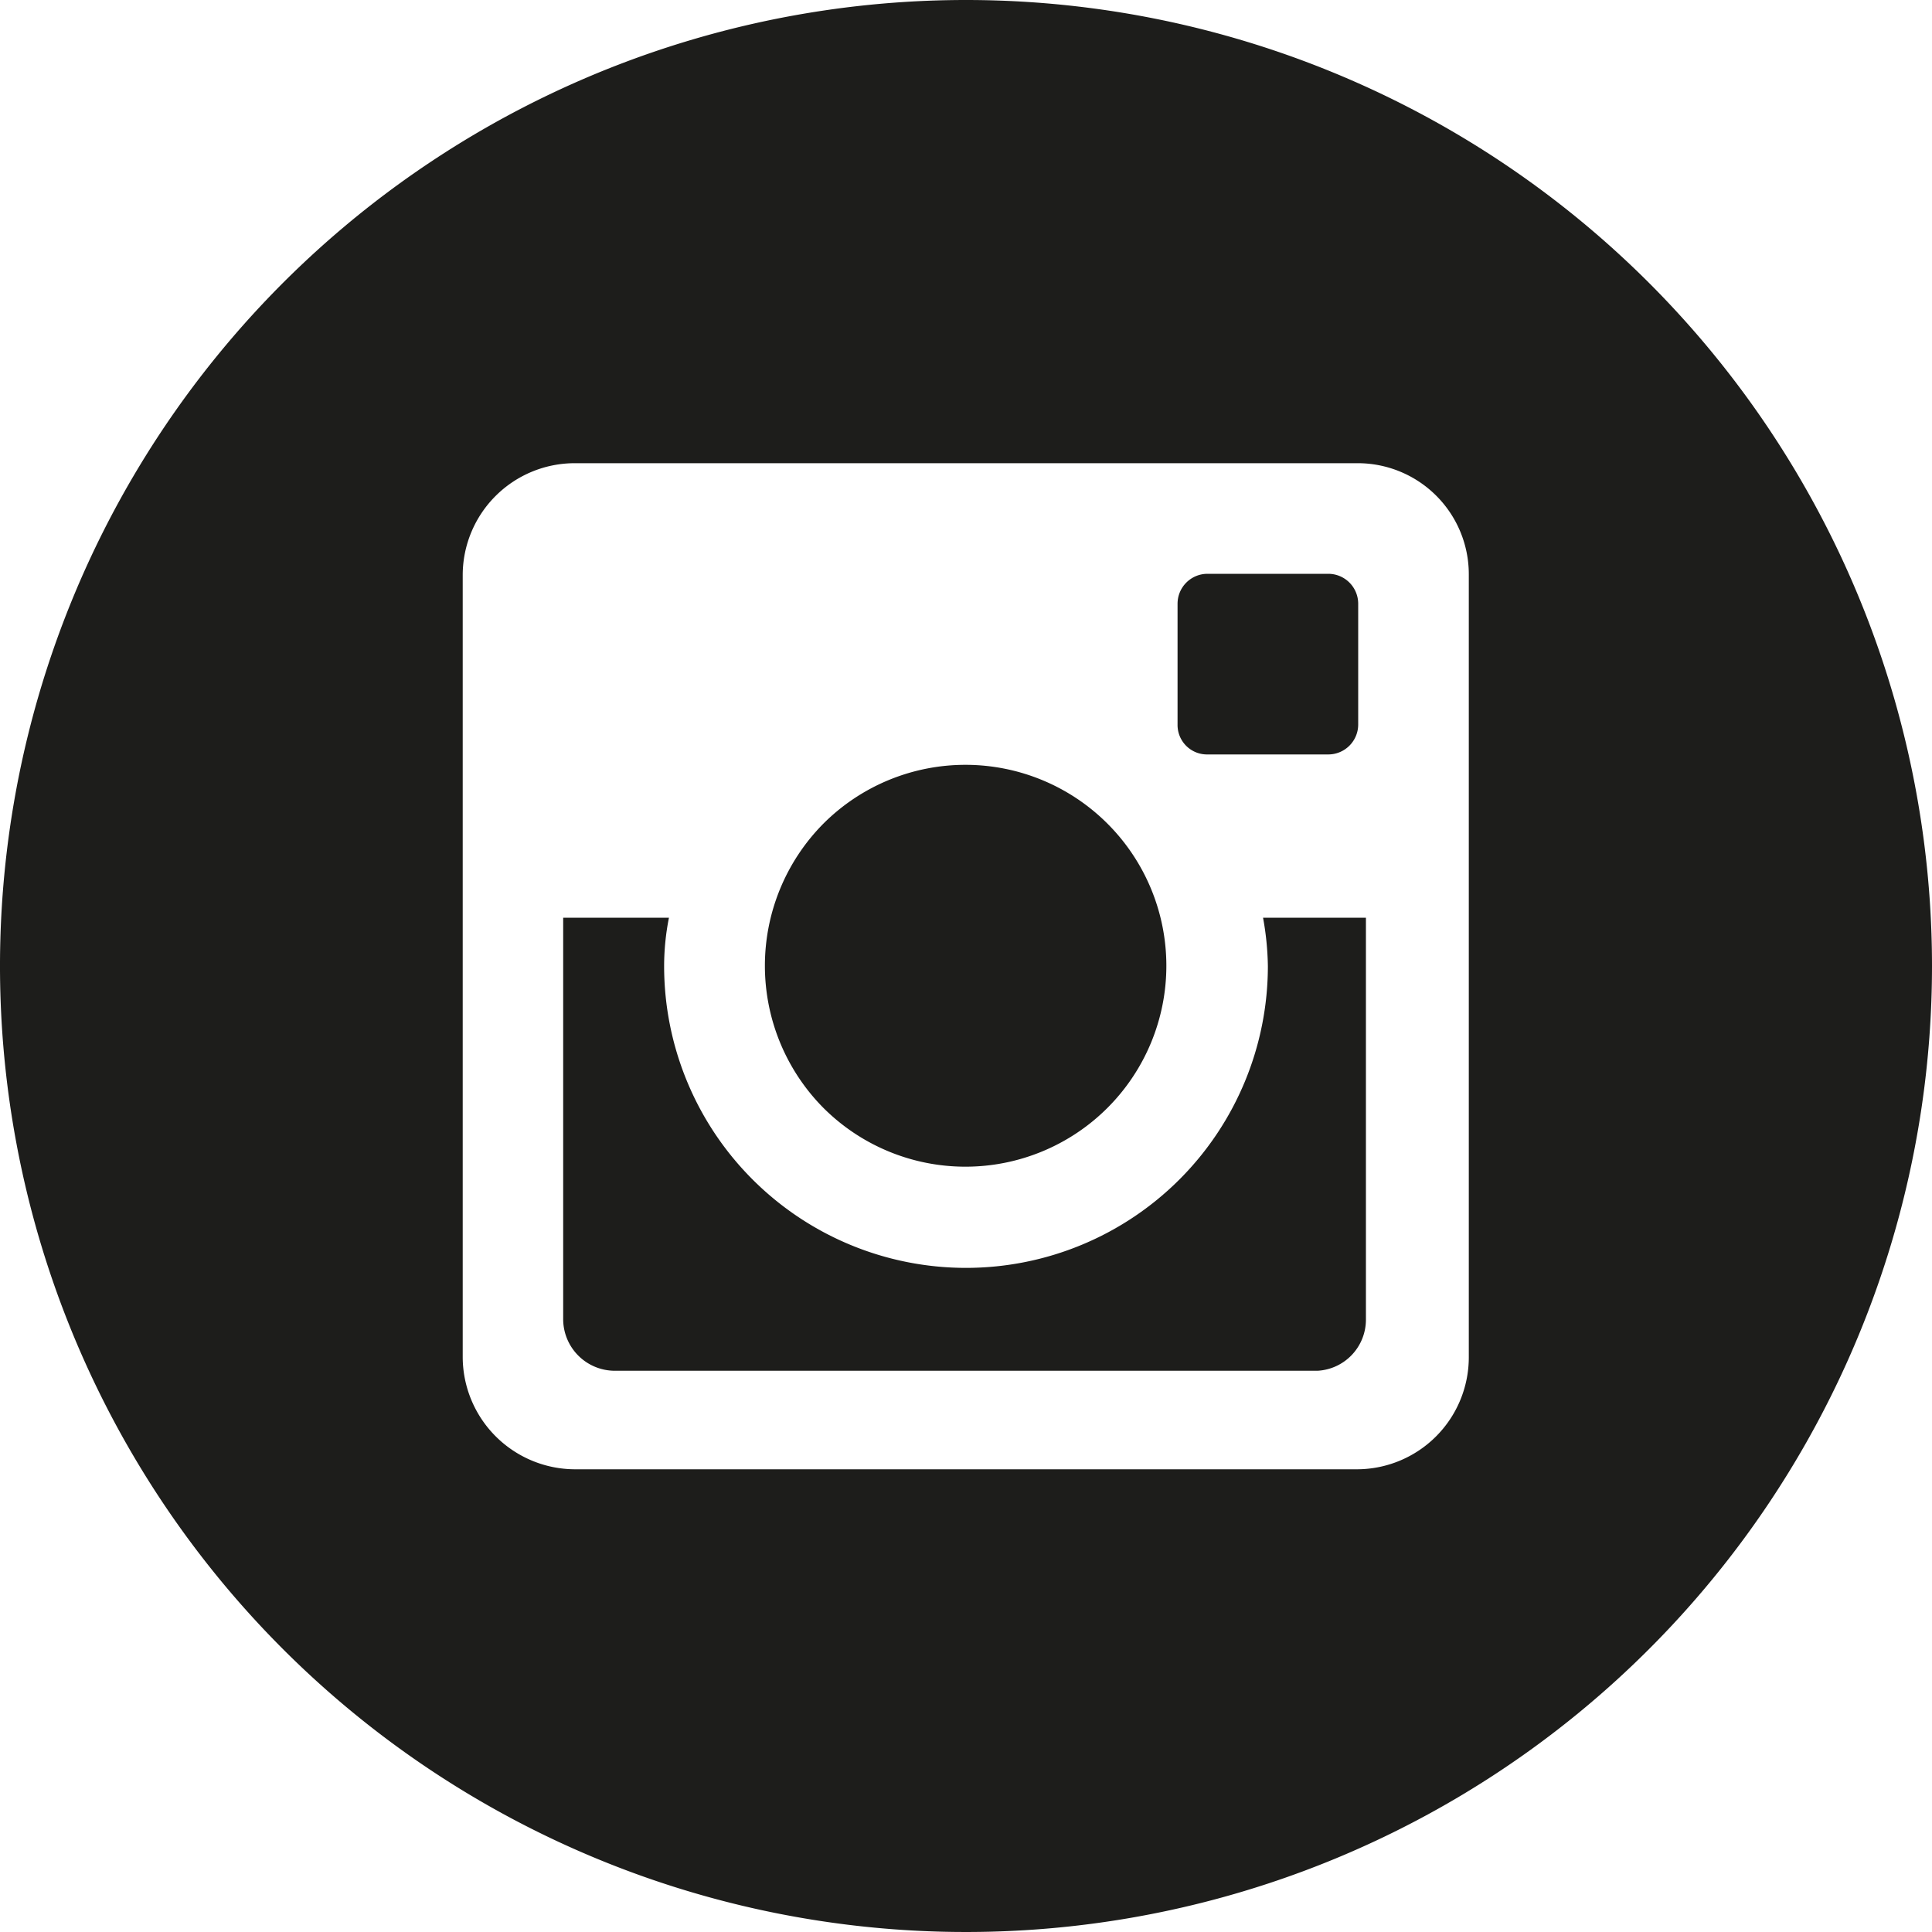 <svg id="Vrstva_1" data-name="Vrstva 1" xmlns="http://www.w3.org/2000/svg" viewBox="0 0 40 40"><defs><style>.cls-1{fill:#1d1d1b;}</style></defs><title>LDSeating_Ico_Insta</title><path class="cls-1" d="M30.41,28.1a2.32,2.32,0,0,1-2.31,2.32H11.9A2.33,2.33,0,0,1,9.58,28.1V11.9A2.32,2.32,0,0,1,11.9,9.59H28.1a2.3,2.3,0,0,1,2.31,2.31ZM20,0A20,20,0,1,0,40,20,20,20,0,0,0,20,0"/><path class="cls-1" d="M26.25,20a6.25,6.25,0,0,1-12.5,0,5.16,5.16,0,0,1,.1-1H11.66v8.32a1.07,1.07,0,0,0,1.06,1.06H27.28a1.06,1.06,0,0,0,1-1.06V19H26.15a6,6,0,0,1,.1,1"/><path class="cls-1" d="M17.05,17.05a4.16,4.16,0,1,1,0,5.89,4.18,4.18,0,0,1,0-5.89"/><path class="cls-1" d="M25,15.62h2.5a.62.62,0,0,0,.62-.62V12.5a.62.62,0,0,0-.62-.62H25a.62.62,0,0,0-.62.62V15a.61.61,0,0,0,.62.62"/></svg>